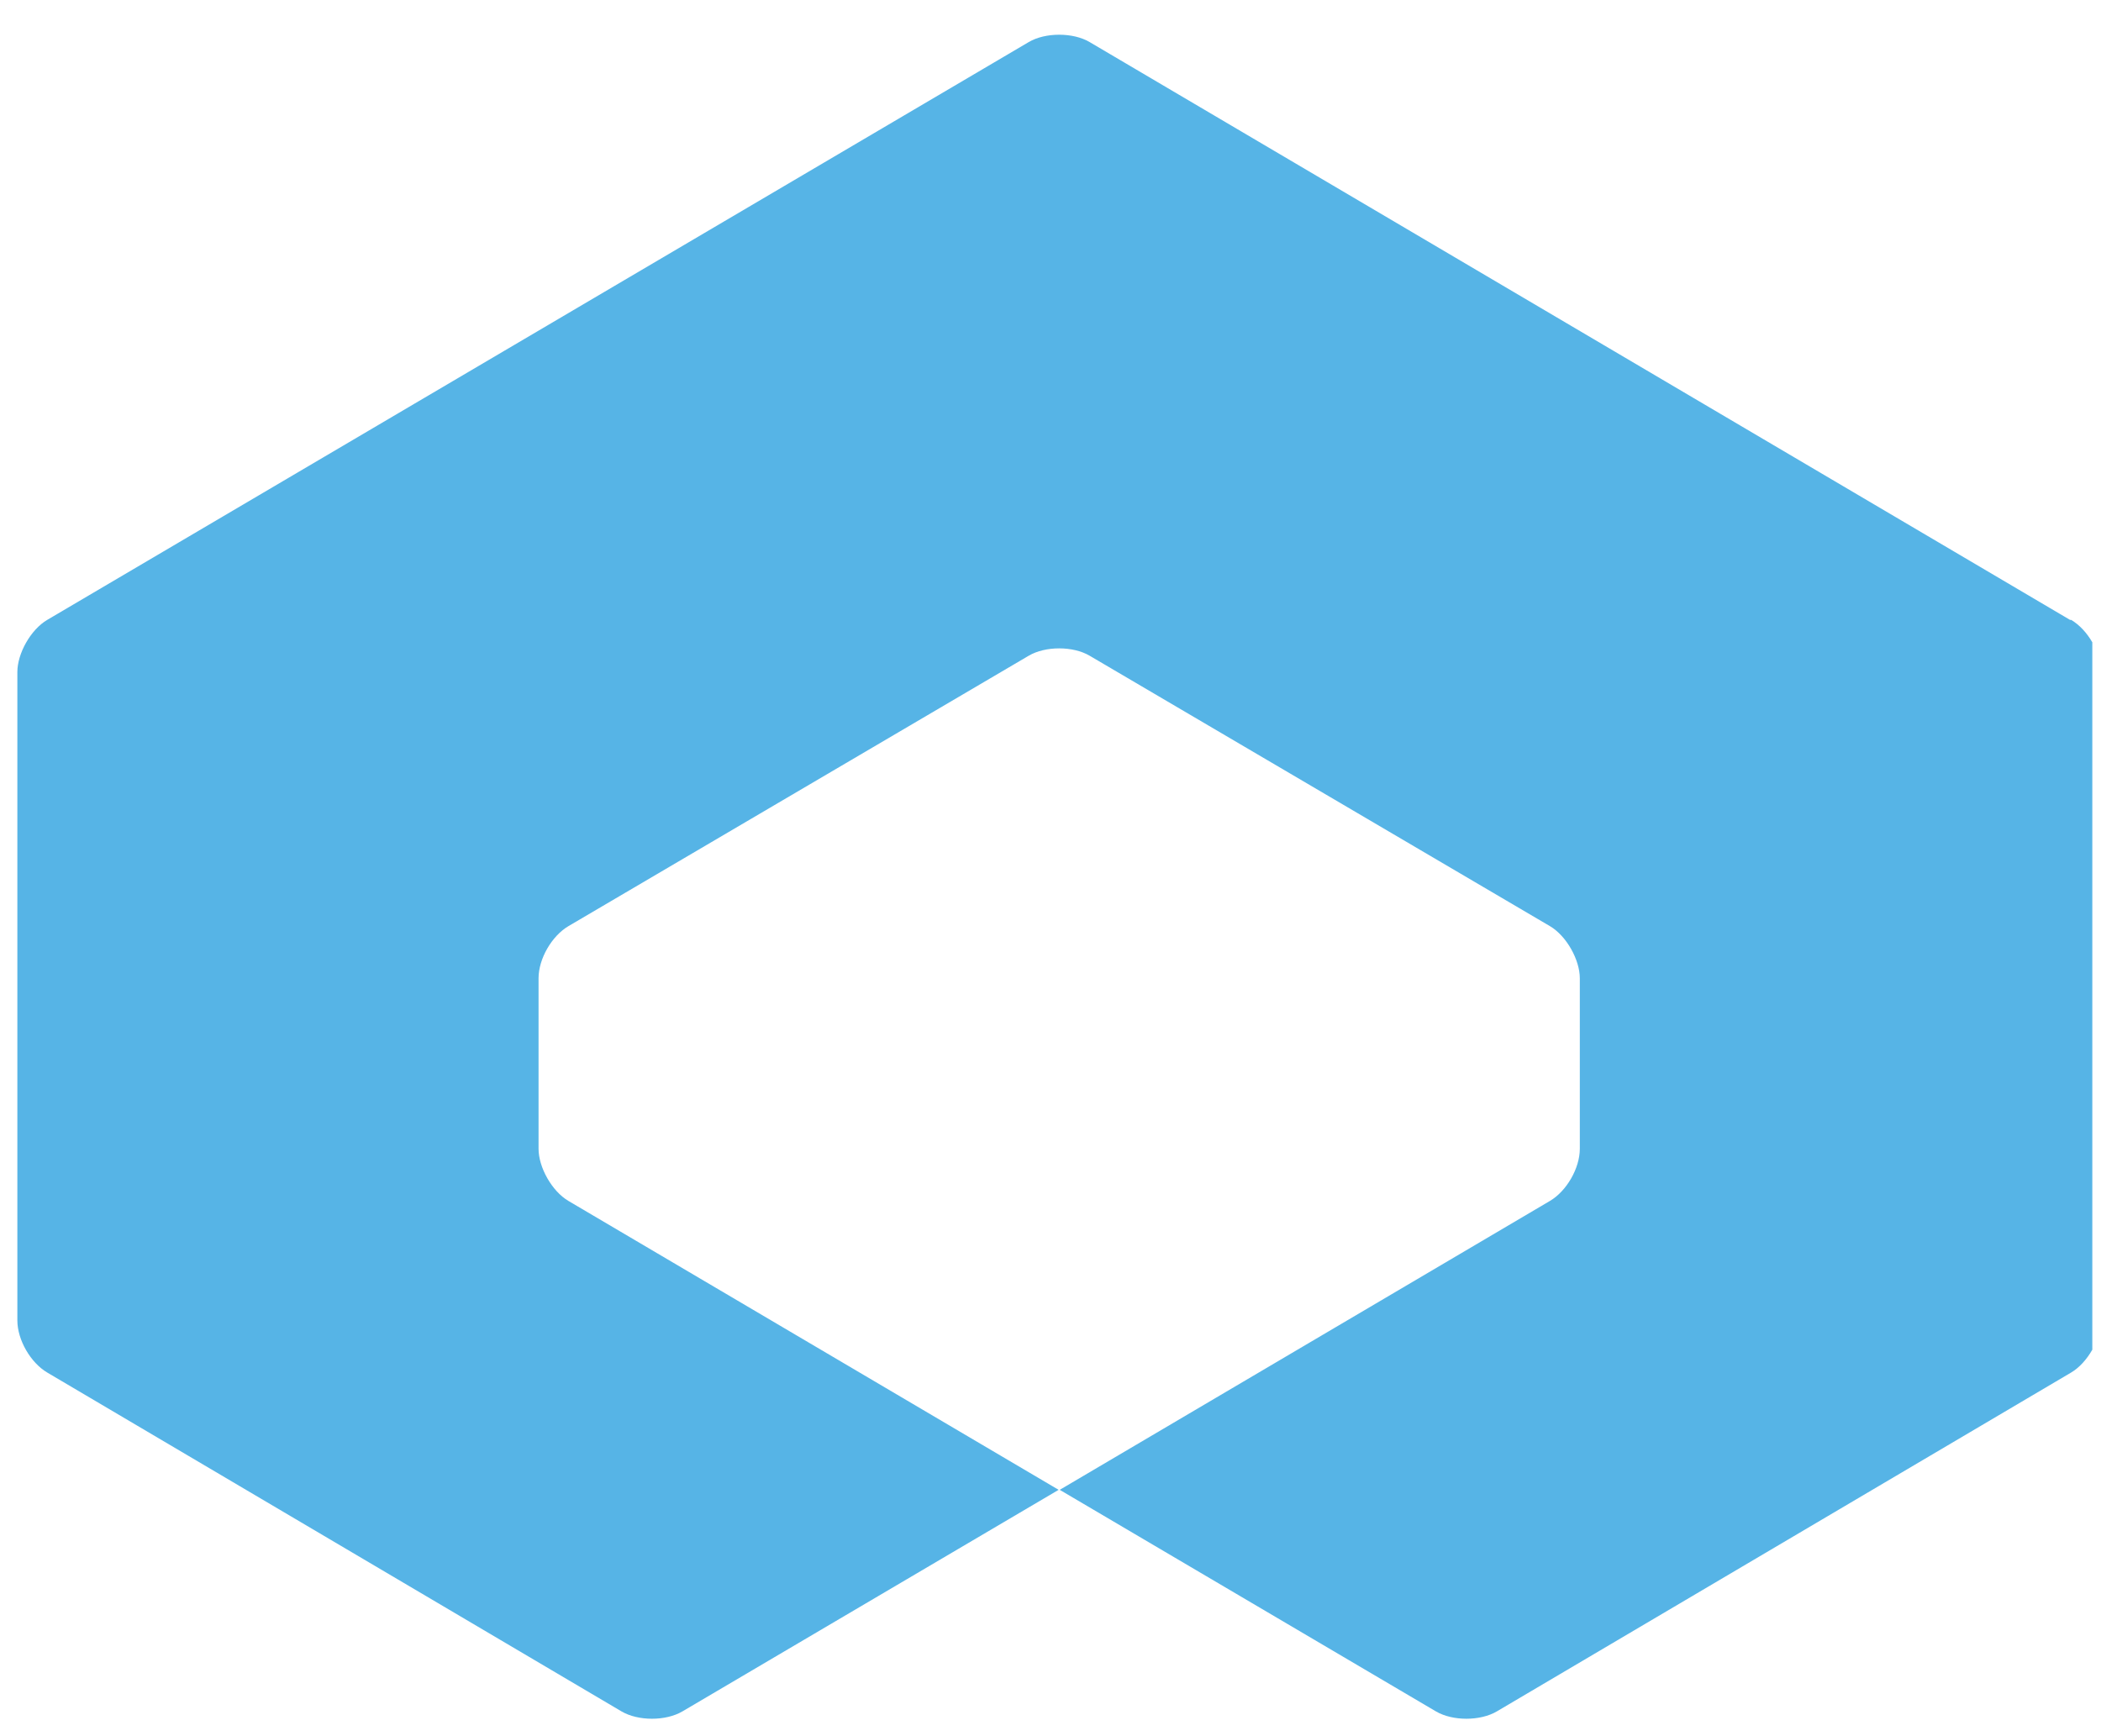 <svg width="121" height="100" viewBox="0 0 121 100" fill="none" xmlns="http://www.w3.org/2000/svg">
<g clip-path="url(#clip0_14437_2221)">
<path d="M119.216 35.705L62.752 2.422C61.797 1.859 60.203 1.859 59.248 2.422L2.721 35.705C1.765 36.267 1 37.644 1 38.707V76.056C1 77.182 1.765 78.496 2.721 79.059L35.795 98.578C36.752 99.141 38.345 99.141 39.301 98.578L60.968 85.815L32.737 69.174C31.781 68.611 31.016 67.235 31.016 66.171V56.349C31.016 55.223 31.781 53.91 32.737 53.346L59.248 37.769C60.203 37.206 61.797 37.206 62.752 37.769L89.263 53.346C90.219 53.91 90.984 55.286 90.984 56.349V66.171C90.984 67.297 90.219 68.611 89.263 69.174L61.032 85.815L82.699 98.578C83.655 99.141 85.249 99.141 86.204 98.578L119.279 79.059C120.235 78.496 121 77.12 121 76.056V38.707C121 37.581 120.235 36.267 119.279 35.705H119.216Z" fill="#56B4E6"/>
</g>
<defs>
<clipPath id="clip0_14437_2221">
<rect width="120" height="100" fill="white" transform="translate(0.5)"/>
</clipPath>
</defs>
</svg>
